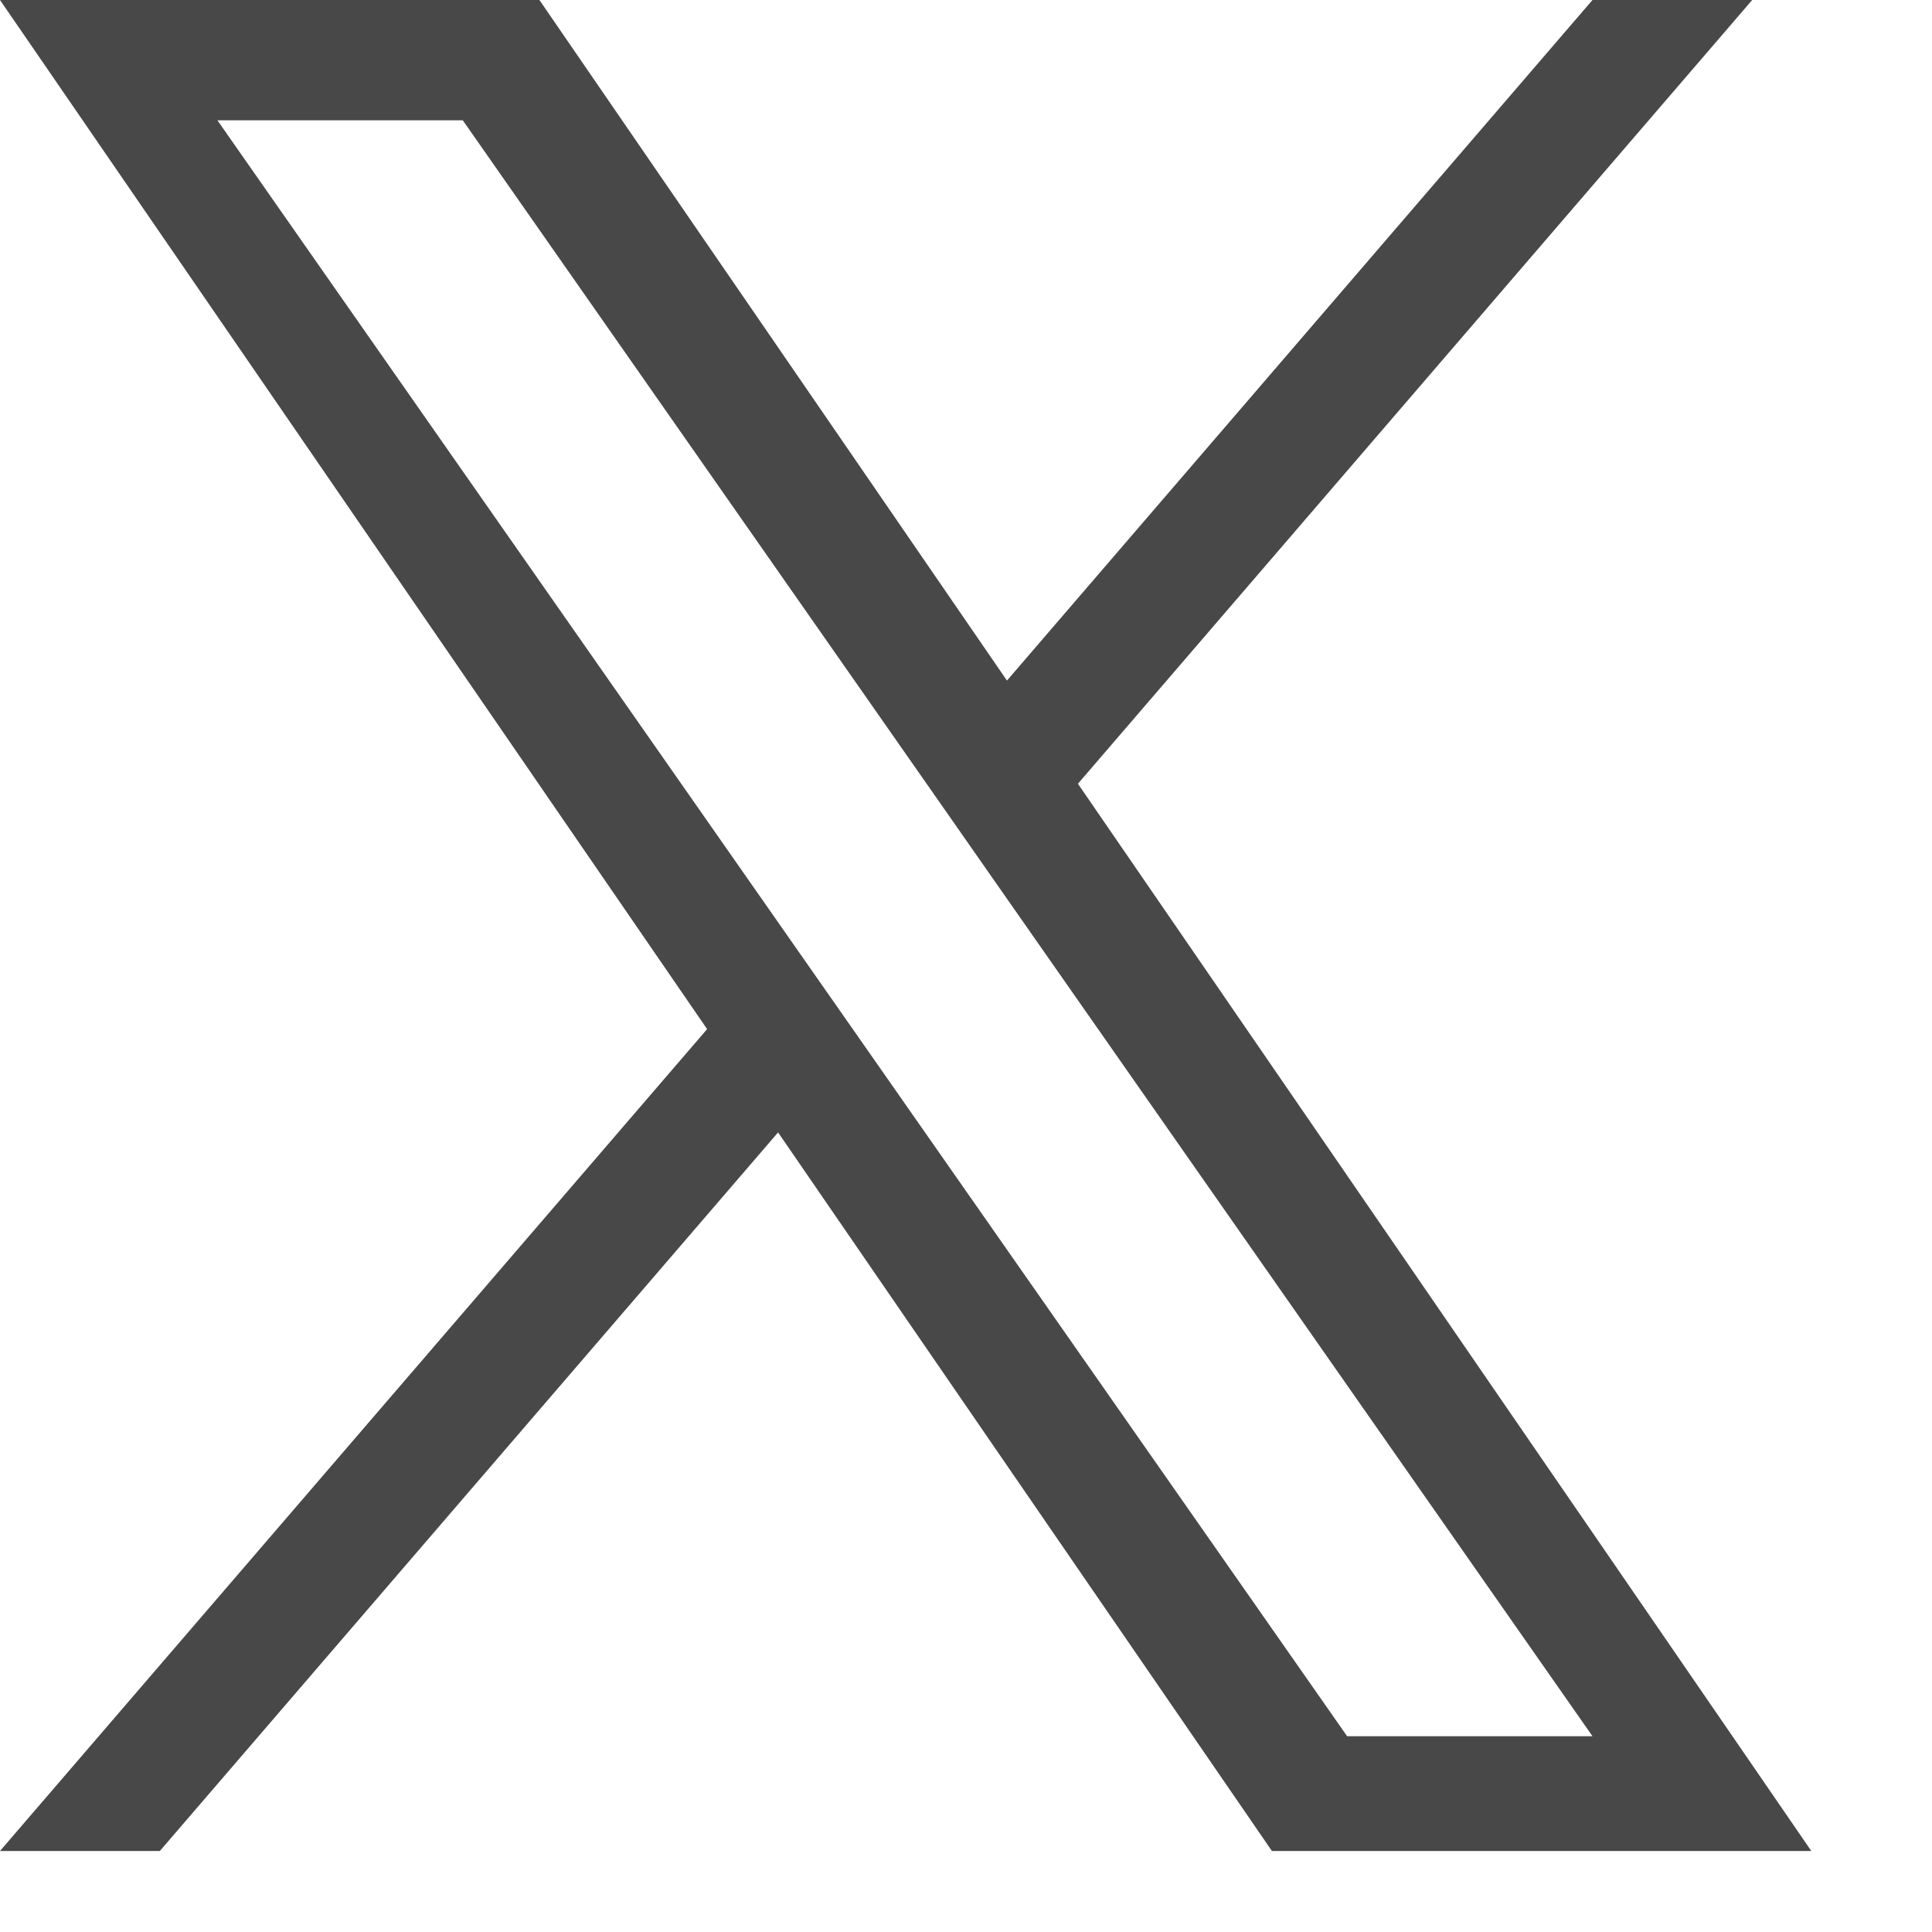 <svg width="15" height="15" viewBox="0 0 15 15" fill="none" xmlns="http://www.w3.org/2000/svg">
<path d="M8.369 6.085L13.604 0H12.364L7.818 5.284L4.188 0H0L5.49 7.99L0 14.371H1.241L6.041 8.792L9.875 14.371H14.063L8.369 6.085ZM6.67 8.06L6.114 7.265L1.688 0.934H3.593L7.165 6.043L7.721 6.839L12.364 13.48H10.459L6.67 8.06Z" fill="#484848"/>
</svg>
